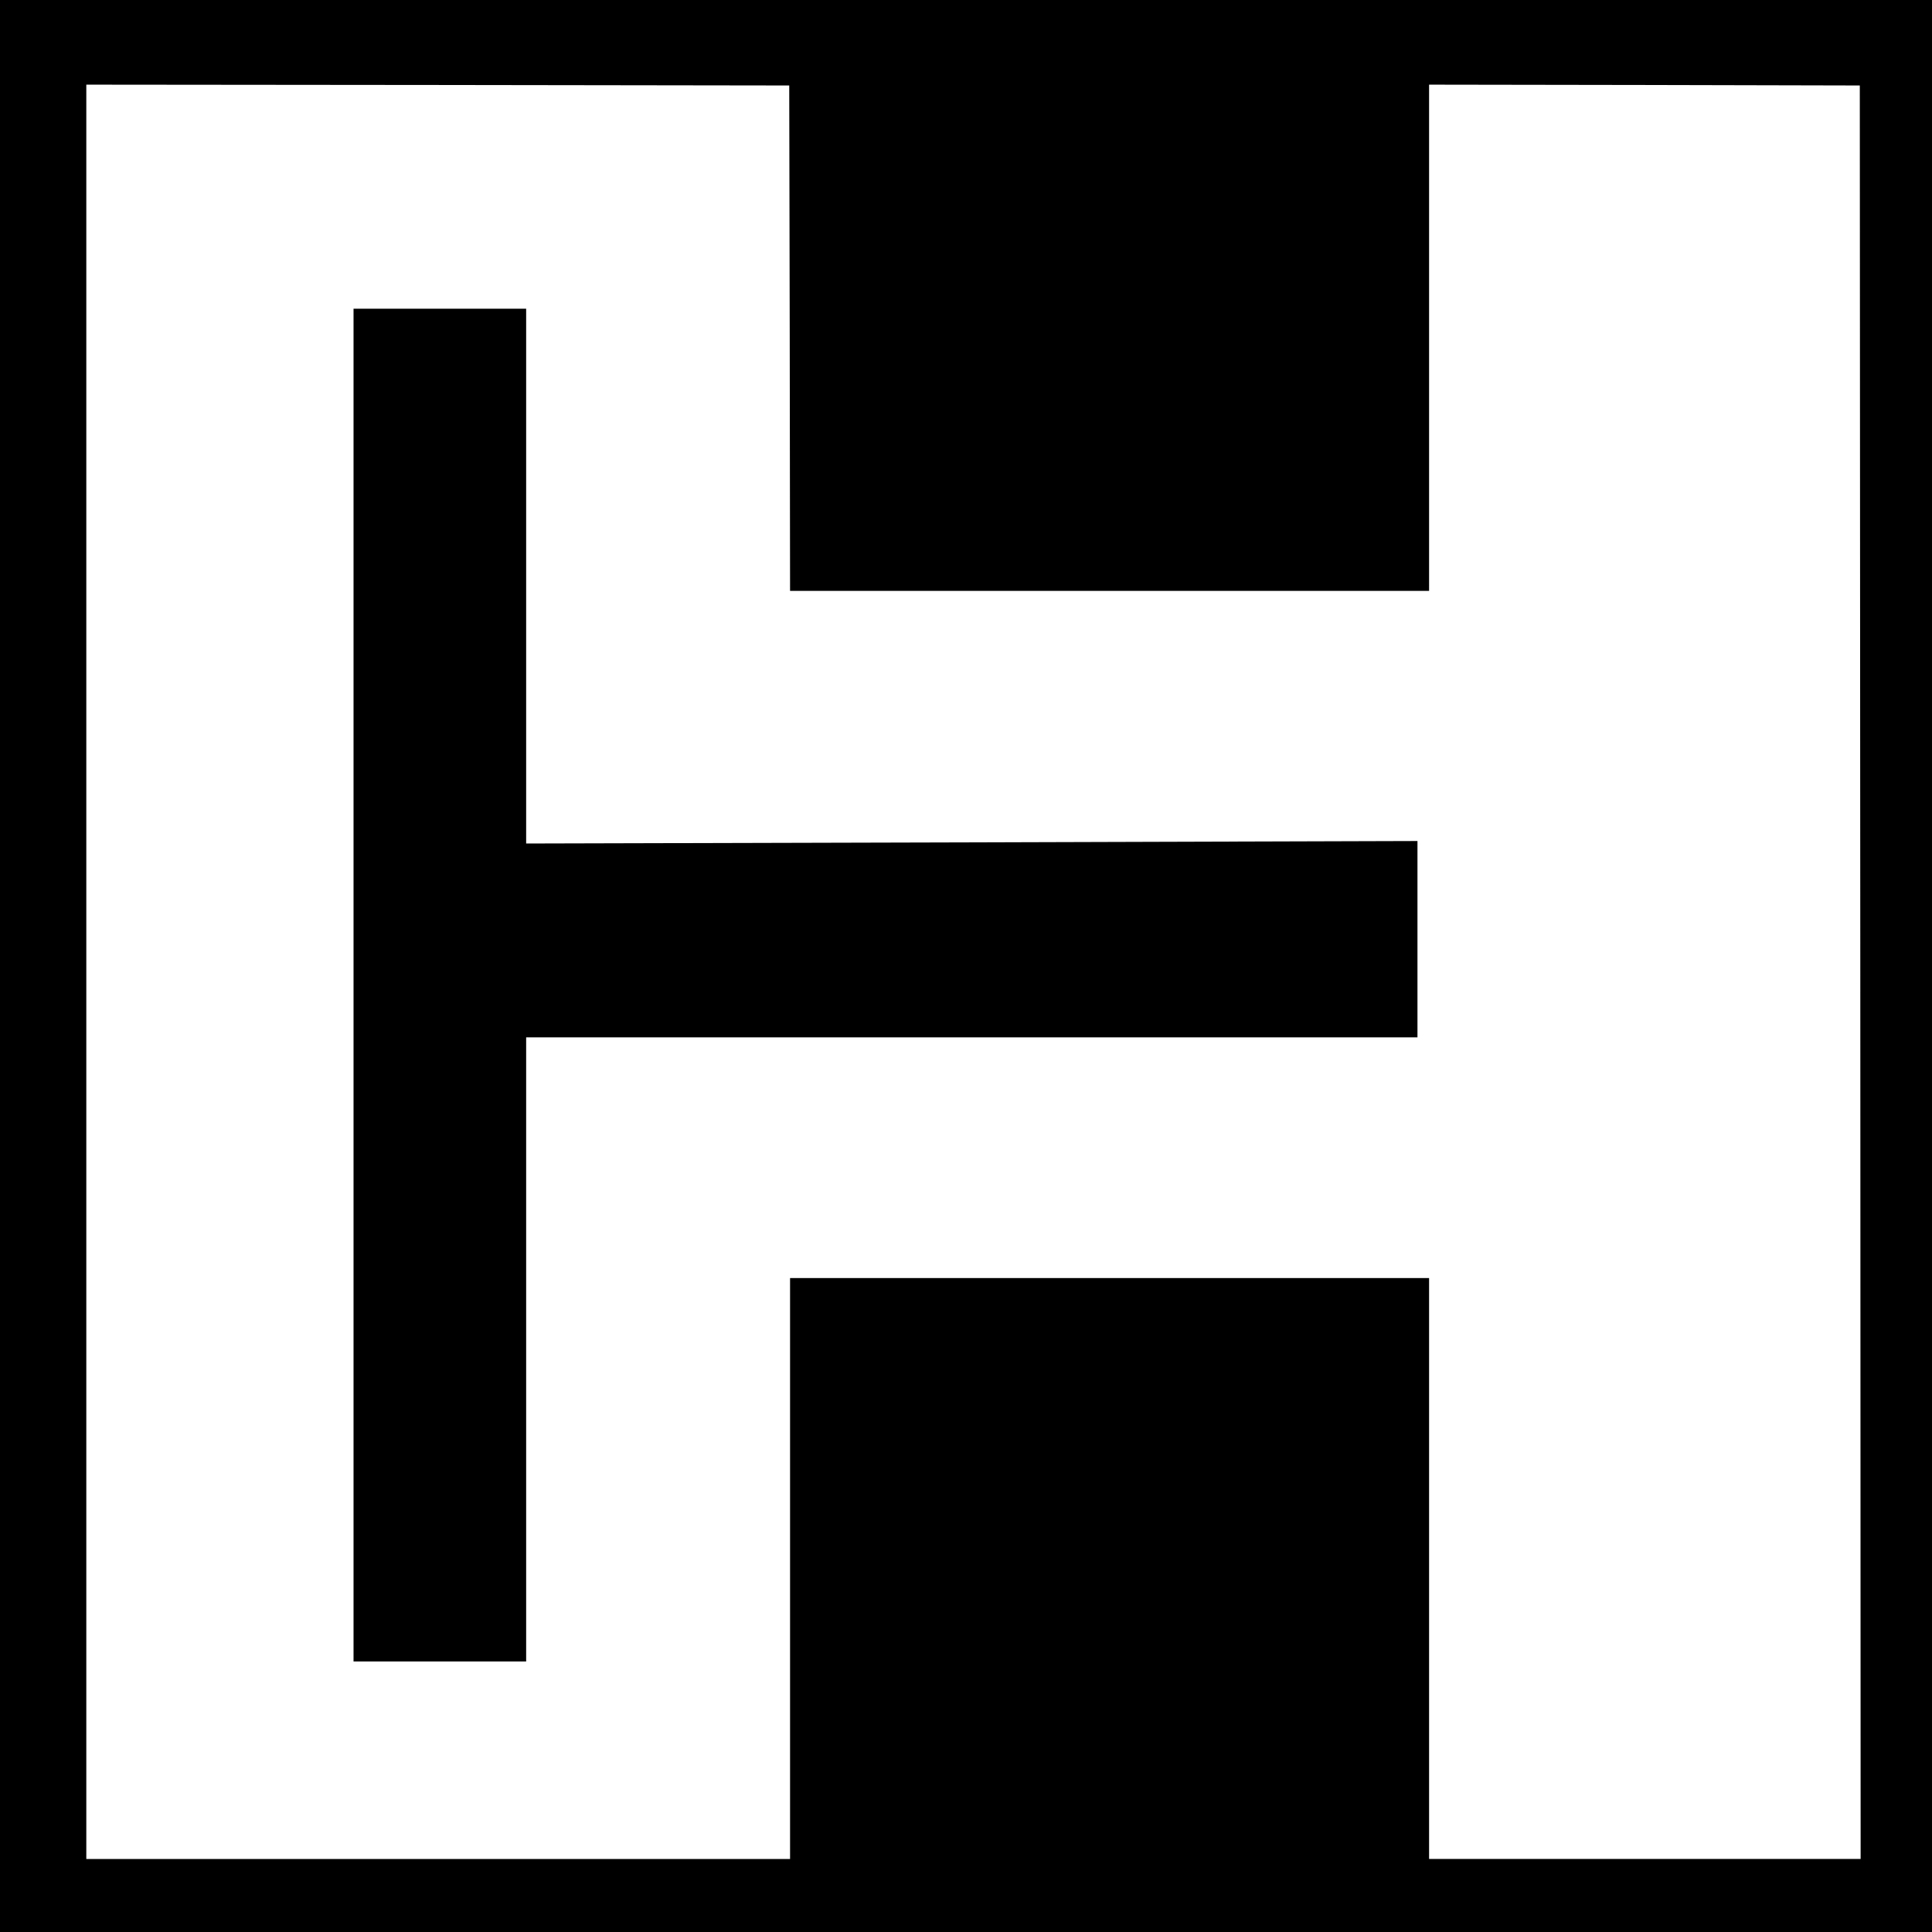 <svg version="1" xmlns="http://www.w3.org/2000/svg" width="1552" height="1552" viewBox="0 0 1164 1164"><path d="M0 582v582h1164V0H0v582zm475.8-378.3L476 356h385V51l129.8.2 129.7.3.3 534.2.2 534.3H861V770H476v350H52V51l211.8.2 211.7.3.3 152.2z"/><path d="M213 593.5V1001h104V625h537V506.7l-268.5.8-268.5.7V186H213v407.5z"/></svg>
